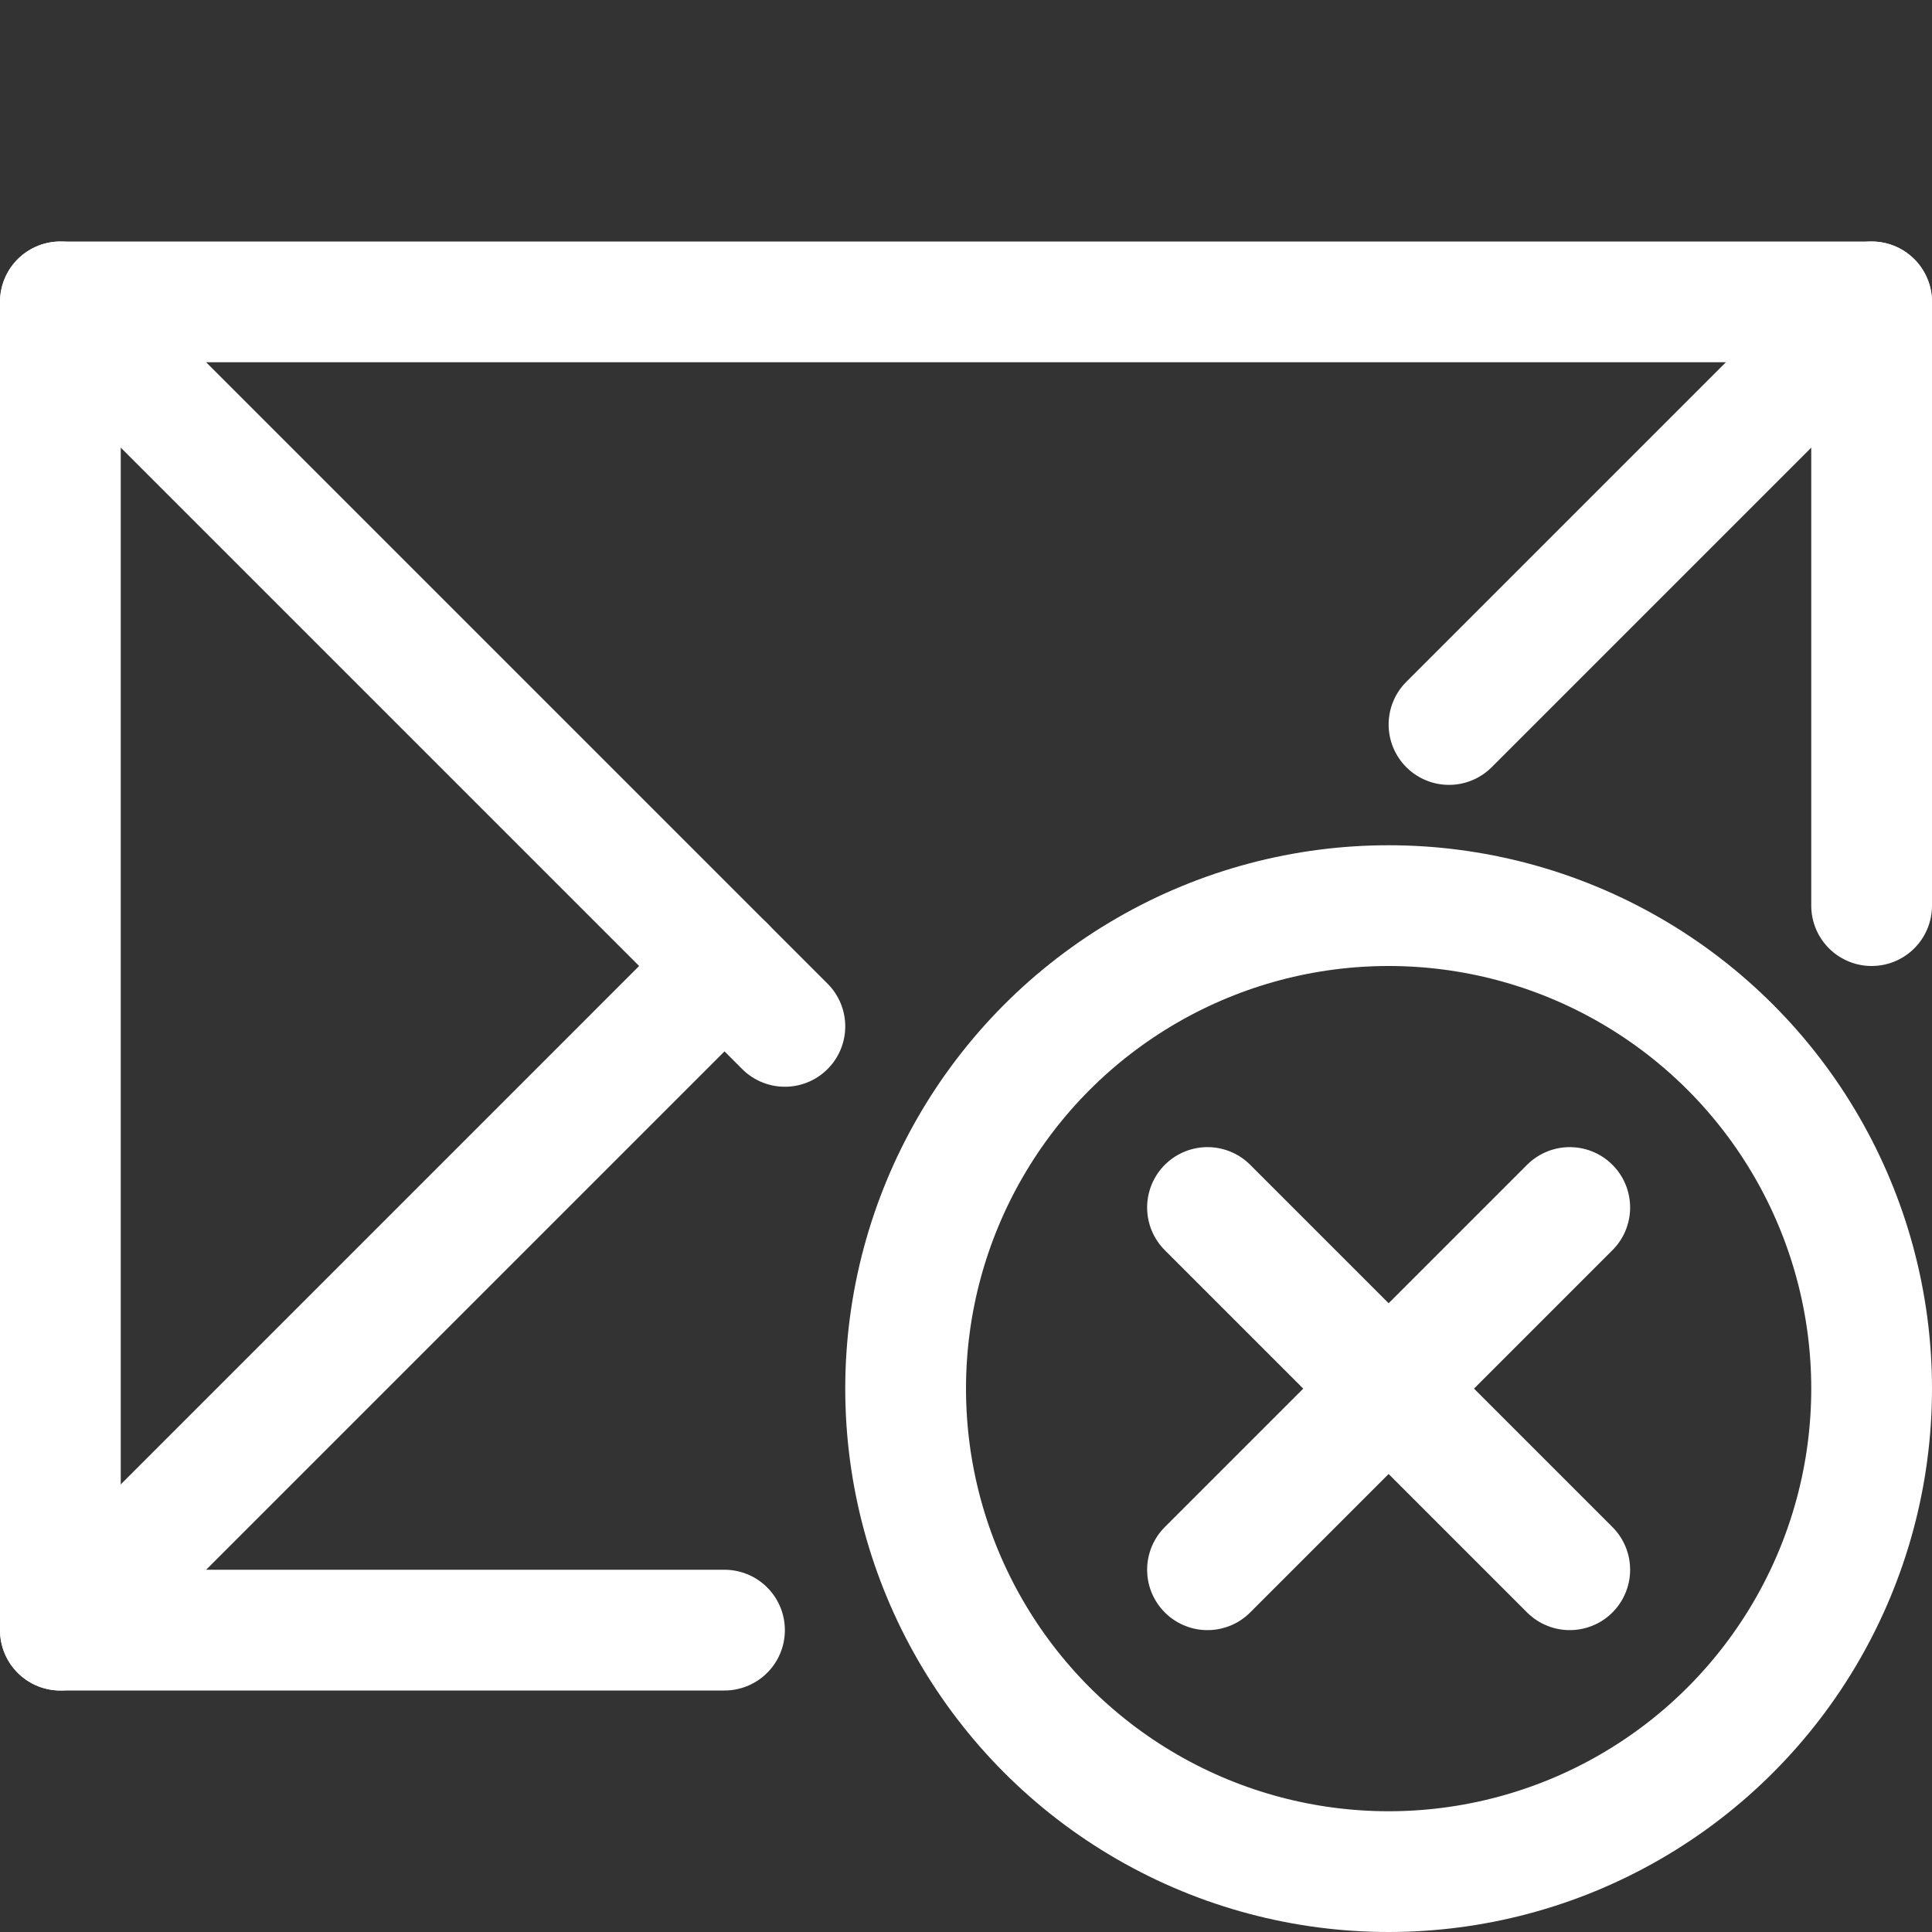 <?xml version="1.0" encoding="UTF-8"?> <!-- Uploaded to: SVG Repo, www.svgrepo.com, Transformed by: SVG Repo Mixer Tools --> <svg xmlns="http://www.w3.org/2000/svg" width="800px" height="800px" viewBox="0 0 32 32" fill="#ffffff"><rect x="0" y="0" width="32" height="32" fill="#333333" stroke="none"/><g id="SVGRepo_bgCarrier" stroke-width="0"></g><g id="SVGRepo_tracerCarrier" stroke-linecap="round" stroke-linejoin="round"></g><g id="SVGRepo_iconCarrier"><defs><style>.cls-1{fill:none;stroke:#ffffff;stroke-linecap:round;stroke-linejoin:round;stroke-width:2px;}</style></defs><title></title><g data-name="40-mail" id="_40-mail"><polyline class="cls-1" points="1 27 1 5 31 5"></polyline><line class="cls-1" x1="1" x2="13" y1="5" y2="17"></line><polyline class="cls-1" points="12 16 1 27 12 27"></polyline><polyline class="cls-1" points="24 12 31 5 31 15"></polyline><circle class="cls-1" cx="23" cy="23" r="8"></circle><line class="cls-1" x1="26" x2="20" y1="20" y2="26"></line><line class="cls-1" x1="26" x2="20" y1="26" y2="20"></line></g></g></svg> 